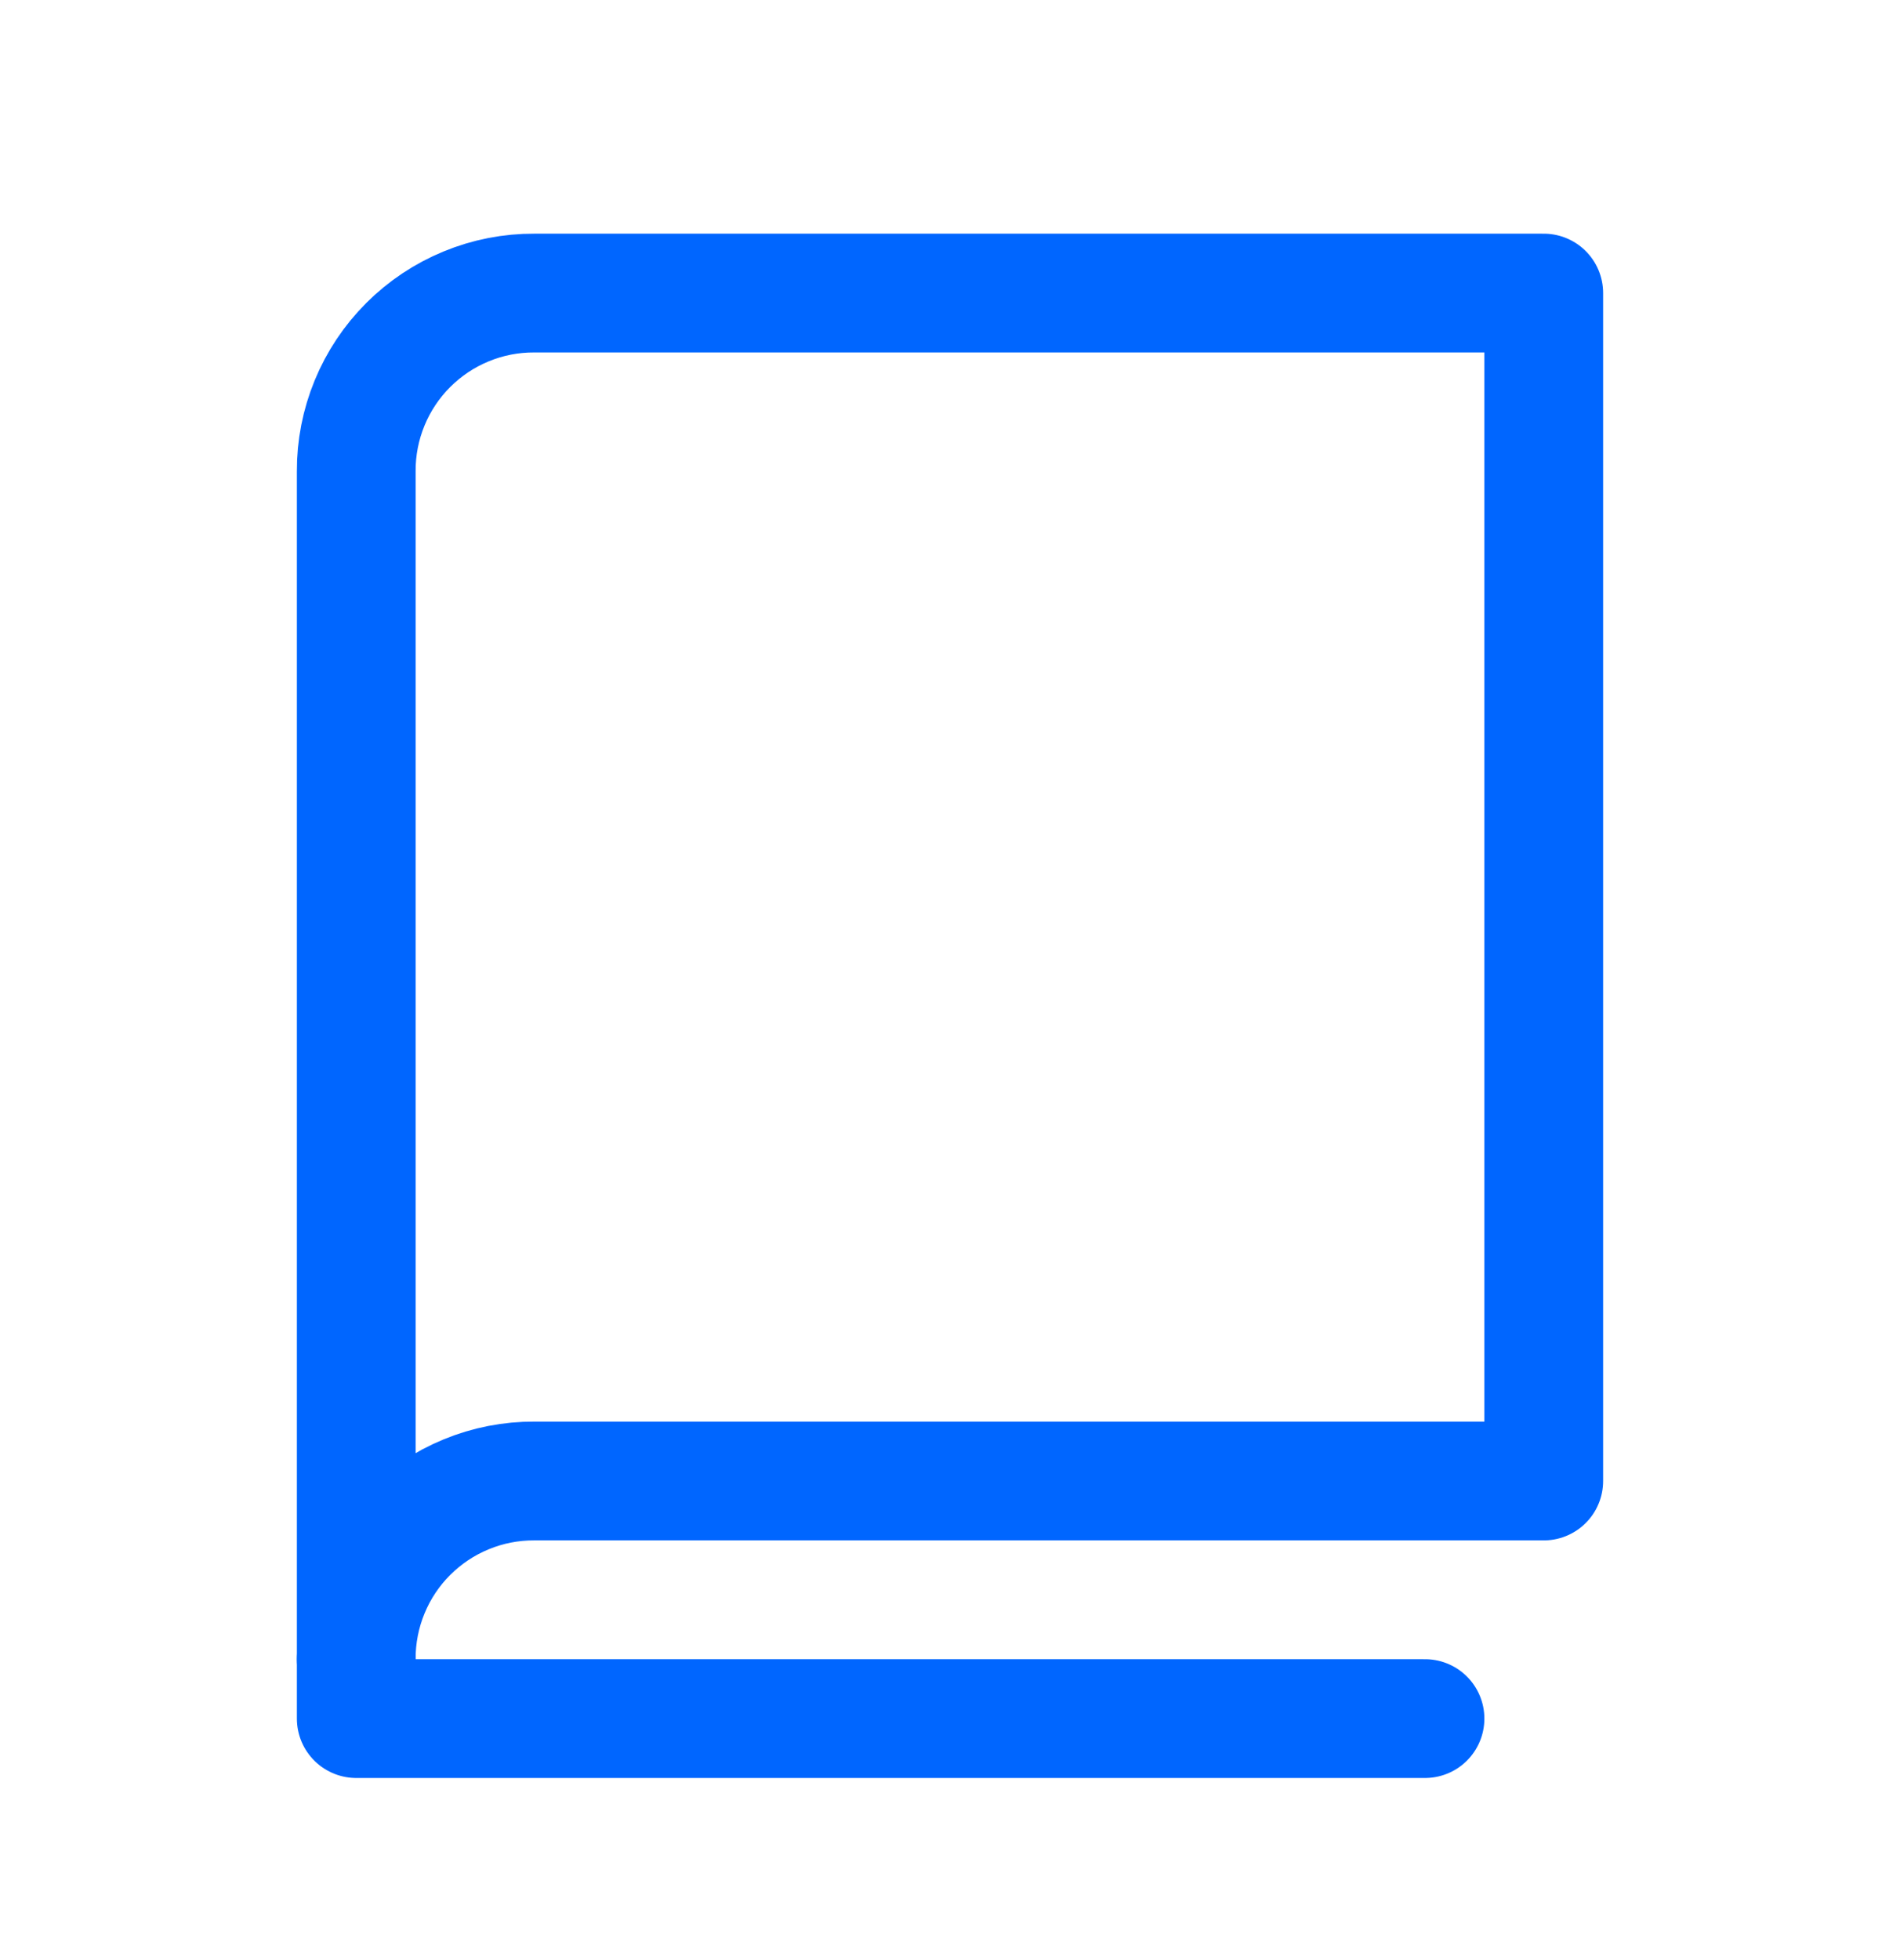 <svg width="32" height="33" viewBox="0 0 32 33" fill="none" xmlns="http://www.w3.org/2000/svg">
<path d="M6 27.934C5.998 27.539 6.075 27.148 6.225 26.784C6.375 26.419 6.596 26.087 6.875 25.809C7.154 25.53 7.485 25.309 7.85 25.159C8.215 25.008 8.606 24.932 9 24.934H26V4.934H9C8.606 4.932 8.215 5.008 7.85 5.159C7.485 5.309 7.154 5.53 6.875 5.809C6.596 6.088 6.375 6.419 6.225 6.784C6.075 7.148 5.998 7.539 6 7.934V27.934Z" stroke="#0066FF" stroke-width="2" stroke-linecap="round" stroke-linejoin="round"/>
<path d="M6 27.934V28.934H24" stroke="#0066FF" stroke-width="2" stroke-linecap="round" stroke-linejoin="round"/>
</svg>
